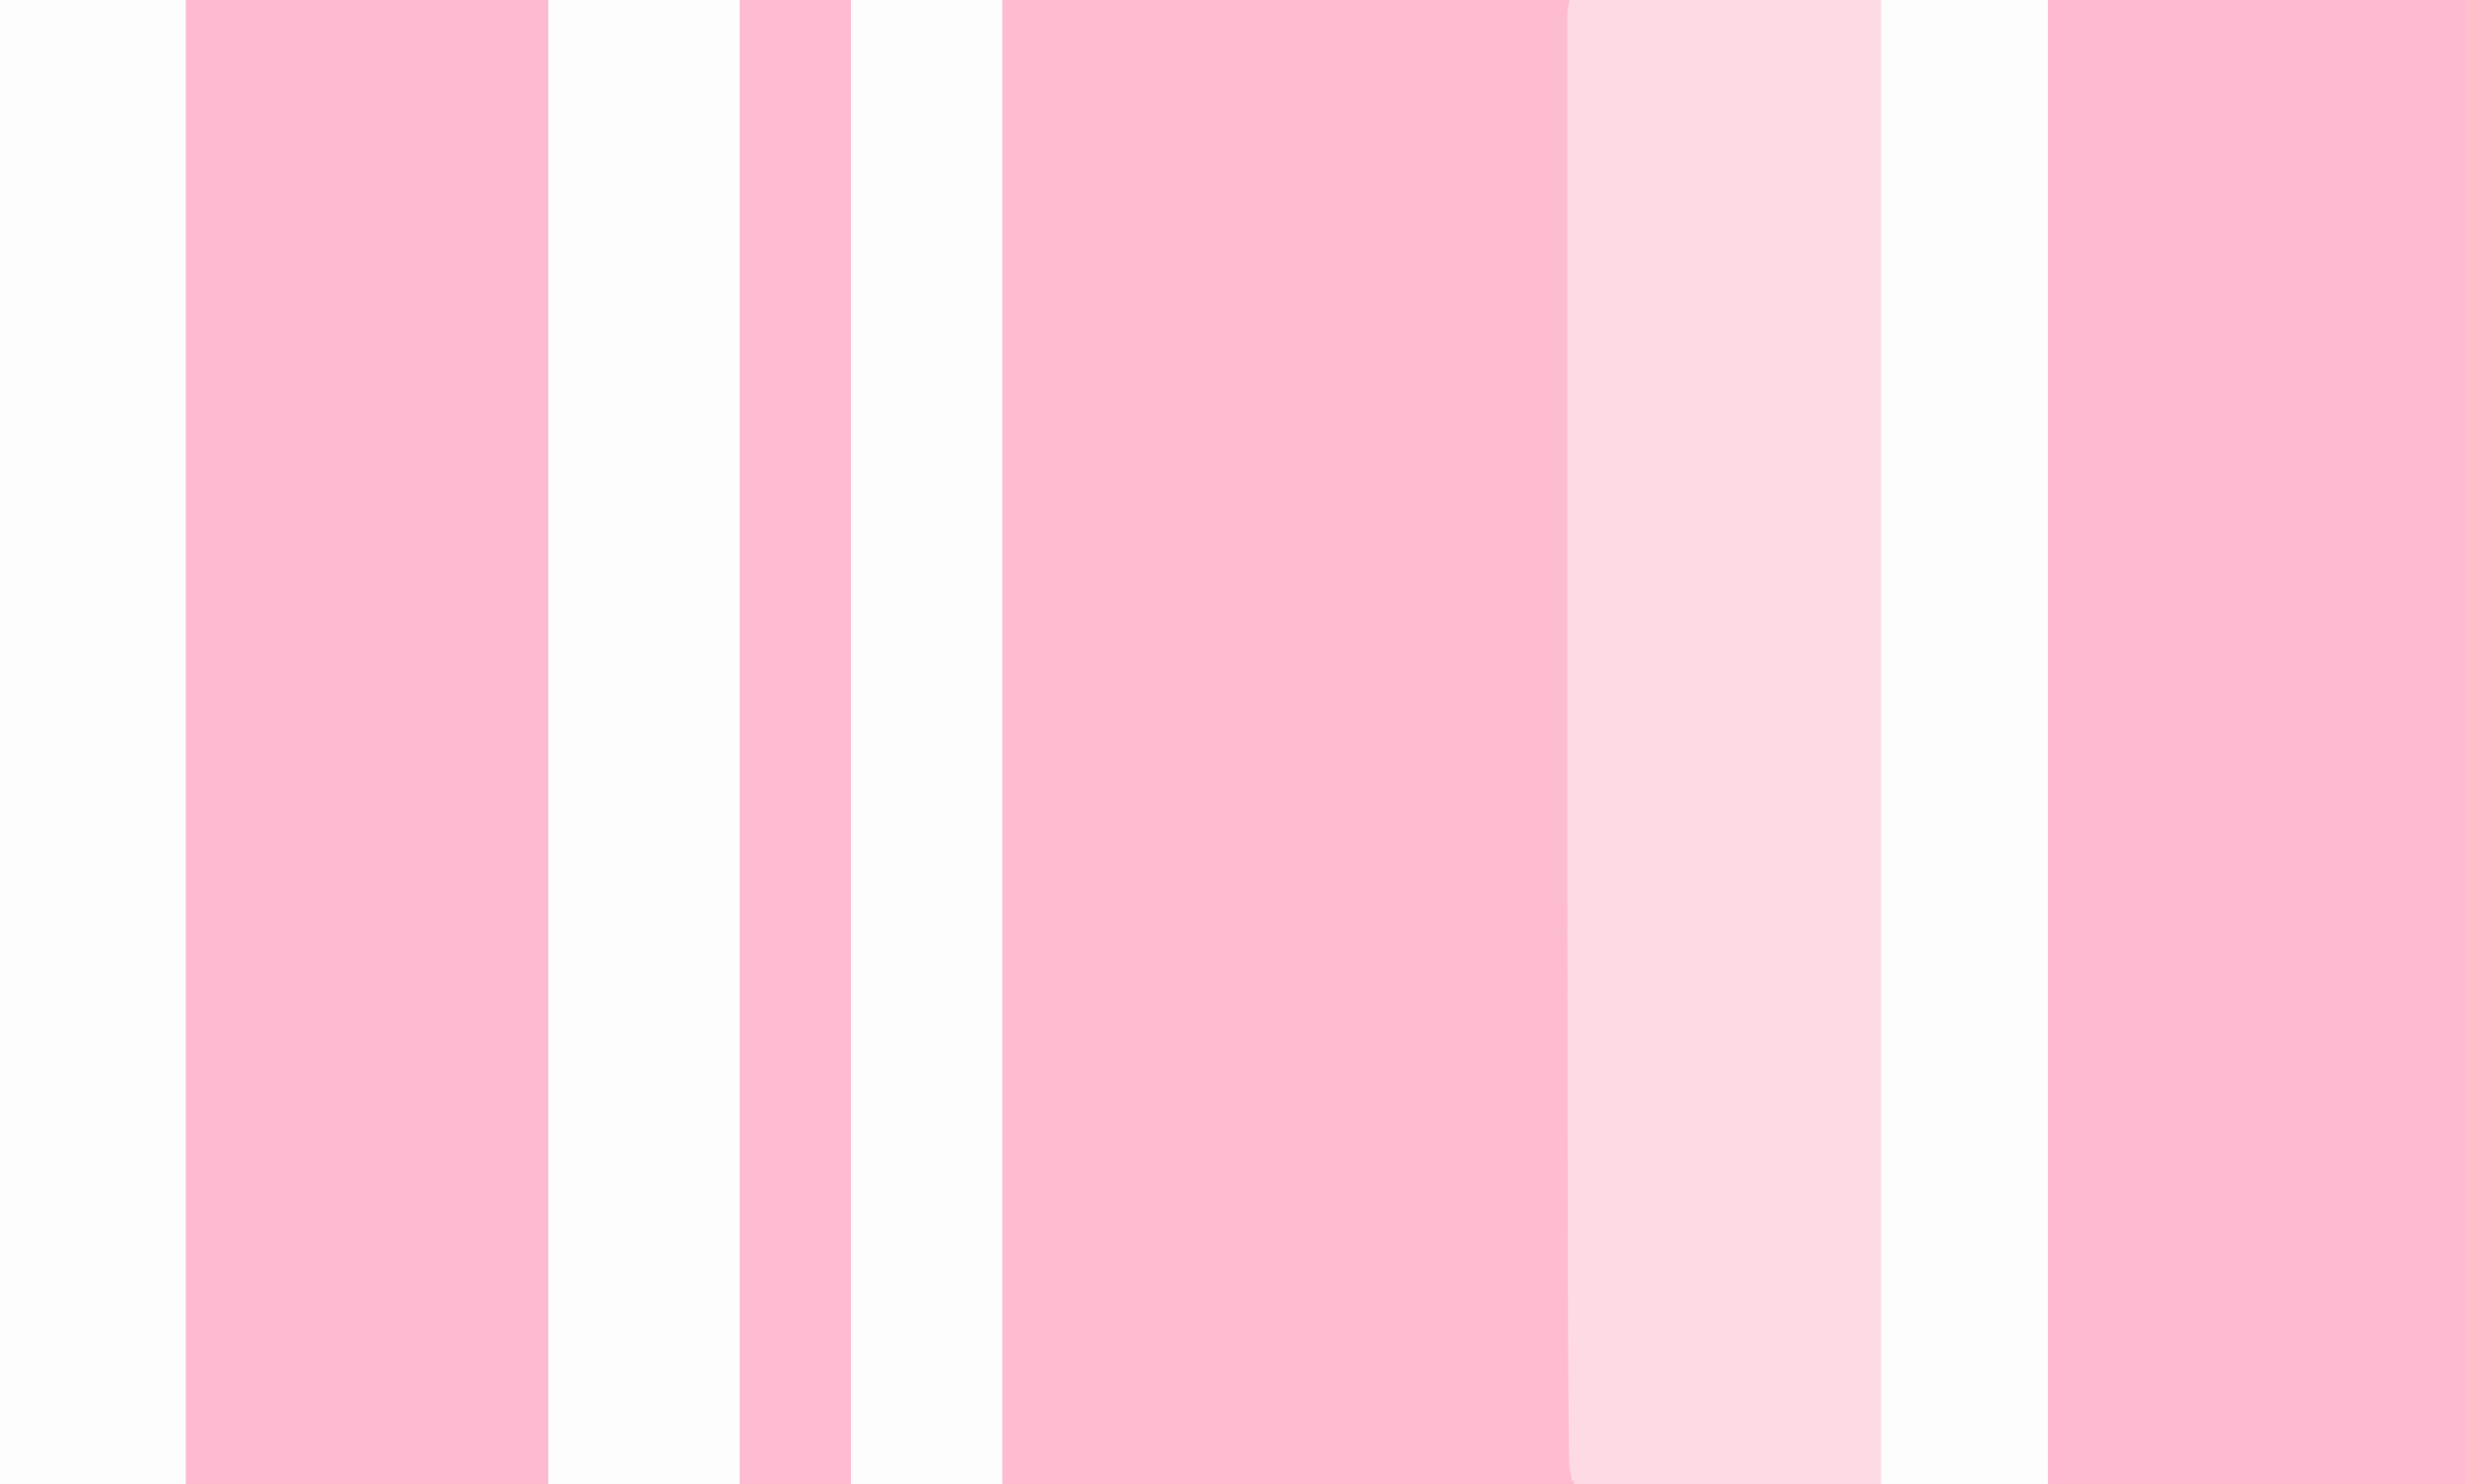 <!-- Created with clker.com Auto tracing tool http://www.clker.com) --> 
<svg 
   xmlns='http://www.w3.org/2000/svg'
   width='1108'
   height='667'>
<rect width="100%" height="100%" fill="#333333" stroke="none"/>
<path style='opacity:1;fill:#FEDAE5;fill-rule:evenodd;stroke:#FEDAE5;stroke-width:1px;stroke-linecap:butt;stroke-linejoin:miter;stroke-opacity:1;' d='M 704 5 L 705 0 L 776 0 L 846 0 L 846 334 L 846 667 L 776 667 L 707 667 L 707 666 L 706 666 L 706 665 Q 706 664 705 660 Q 704 655 704 332 Q 704 10 704 5 z 
'/>
<path style='opacity:1;fill:#FEFDFD;fill-rule:evenodd;stroke:#FEFDFD;stroke-width:1px;stroke-linecap:butt;stroke-linejoin:miter;stroke-opacity:1;' d='M 382 334 L 382 0 L 416 0 L 451 0 L 451 334 L 451 667 L 416 667 L 382 667 L 382 334 z 
'/>
<path style='opacity:1;fill:#FEBBD1;fill-rule:evenodd;stroke:#FEBBD1;stroke-width:1px;stroke-linecap:butt;stroke-linejoin:miter;stroke-opacity:1;' d='M 332 334 L 332 0 L 357 0 L 382 0 L 382 334 L 382 667 L 357 667 L 332 667 L 332 334 z 
'/>
<path style='opacity:1;fill:#FEFDFE;fill-rule:evenodd;stroke:#FEFDFE;stroke-width:1px;stroke-linecap:butt;stroke-linejoin:miter;stroke-opacity:1;' d='M 246 334 L 246 0 L 289 0 L 332 0 L 332 334 L 332 667 L 289 667 L 246 667 L 246 334 z 
'/>
<path style='opacity:1;fill:#FEBAD0;fill-rule:evenodd;stroke:#FEBAD0;stroke-width:1px;stroke-linecap:butt;stroke-linejoin:miter;stroke-opacity:1;' d='M 83 334 L 83 0 L 164 0 L 246 0 L 246 334 L 246 667 L 164 667 L 83 667 L 83 334 z 
'/>
<path style='opacity:1;fill:#FEFDFE;fill-rule:evenodd;stroke:#FEFDFE;stroke-width:1px;stroke-linecap:butt;stroke-linejoin:miter;stroke-opacity:1;' d='M 0 334 L 0 0 L 42 0 L 83 0 L 83 334 L 83 667 L 42 667 L 0 667 L 0 334 z 
'/>
<path style='opacity:1;fill:#FEFDFE;fill-rule:evenodd;stroke:#FEFDFE;stroke-width:1px;stroke-linecap:butt;stroke-linejoin:miter;stroke-opacity:1;' d='M 846 334 L 846 0 L 884 0 L 921 0 L 921 334 L 921 667 L 884 667 L 846 667 L 846 334 z 
'/>
<path style='opacity:1;fill:#FEBCD1;fill-rule:evenodd;stroke:#FEBCD1;stroke-width:1px;stroke-linecap:butt;stroke-linejoin:miter;stroke-opacity:1;' d='M 451 334 L 451 0 L 578 0 L 705 0 L 704 5 Q 704 10 704 332 Q 704 655 705 660 Q 706 664 706 665 L 706 666 L 707 666 L 707 667 L 579 667 L 451 667 L 451 334 z 
'/>
<path style='opacity:1;fill:#FEBAD0;fill-rule:evenodd;stroke:#FEBAD0;stroke-width:1px;stroke-linecap:butt;stroke-linejoin:miter;stroke-opacity:1;' d='M 921 334 L 921 0 L 1014 0 L 1108 0 L 1108 334 L 1108 667 L 1014 667 L 921 667 L 921 334 z 
'/>
</svg>
